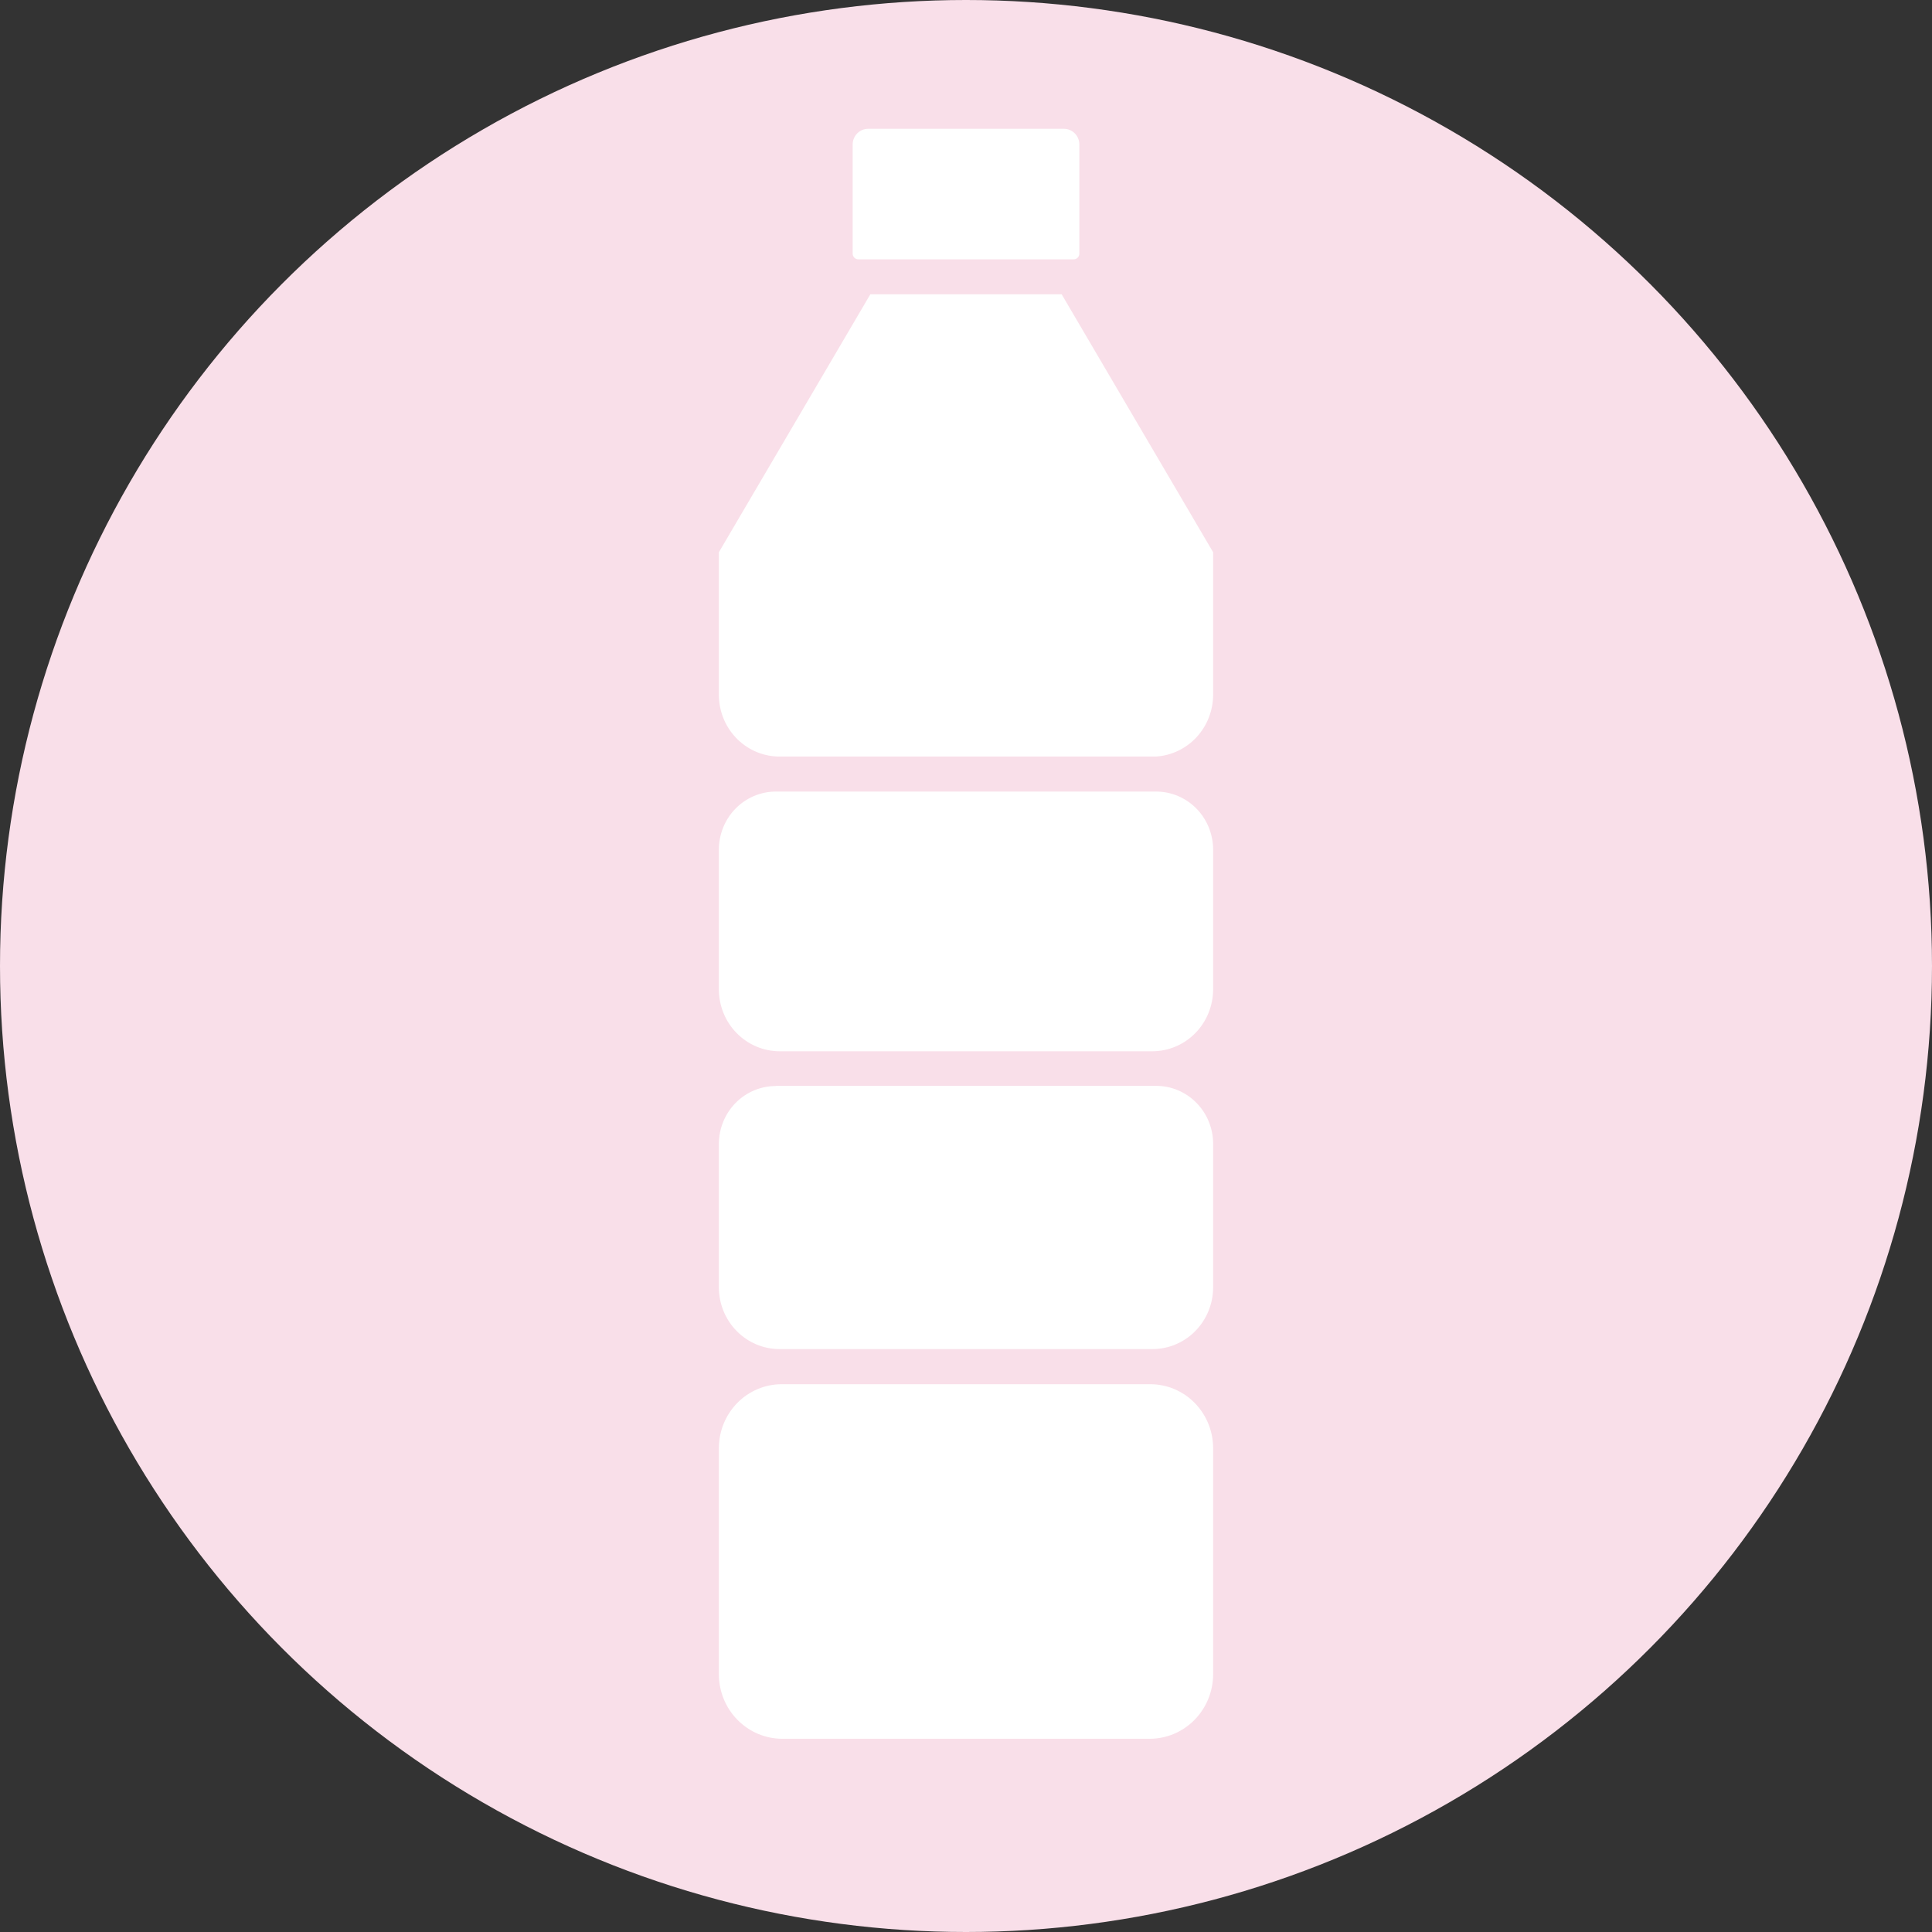 <svg width="60" height="60" viewBox="0 0 60 60" fill="none" xmlns="http://www.w3.org/2000/svg">
    <rect x="0" y="0" width="60" height="60" fill="#333333" stroke="none"/>
    <circle cx="30" cy="30" r="30" fill="#F9DFE9"/>
    <path d="M35.722 42.988H24.277C23.759 42.988 23.263 43.197 22.897 43.57C22.531 43.943 22.325 44.449 22.325 44.977V51.993C22.325 52.525 22.532 53.035 22.902 53.411C23.271 53.787 23.771 53.999 24.293 53.999H35.706C36.228 53.999 36.729 53.787 37.098 53.411C37.467 53.035 37.675 52.525 37.675 51.993V44.977C37.675 44.449 37.469 43.943 37.103 43.57C36.737 43.197 36.24 42.988 35.722 42.988Z" fill="white"/>
    <path d="M24.09 33.728C23.623 33.728 23.175 33.917 22.844 34.253C22.513 34.59 22.327 35.046 22.325 35.522V39.978C22.325 40.487 22.523 40.975 22.877 41.335C23.23 41.695 23.709 41.897 24.208 41.897H35.792C36.291 41.897 36.77 41.695 37.123 41.335C37.476 40.975 37.675 40.487 37.675 39.978V35.522C37.675 35.045 37.489 34.587 37.157 34.25C36.826 33.912 36.377 33.723 35.909 33.723H24.09V33.728Z" fill="white"/>
    <path d="M26.657 8.054H33.344C33.391 8.054 33.436 8.035 33.469 8.002C33.502 7.968 33.52 7.923 33.52 7.875V4.489C33.52 4.359 33.47 4.235 33.38 4.143C33.29 4.052 33.168 4 33.041 4H26.96C26.833 4 26.711 4.052 26.621 4.143C26.531 4.235 26.48 4.359 26.48 4.489V7.875C26.48 7.923 26.499 7.968 26.532 8.002C26.565 8.035 26.61 8.054 26.657 8.054Z" fill="white"/>
    <path d="M24.133 23.494H35.914C36.392 23.461 36.839 23.244 37.166 22.888C37.492 22.532 37.674 22.063 37.675 21.575V17.151L32.971 9.14H27.029L22.325 17.151V21.575C22.325 22.071 22.513 22.548 22.85 22.905C23.187 23.263 23.647 23.474 24.133 23.494Z" fill="white"/>
    <path d="M35.909 24.583H24.09C23.623 24.584 23.175 24.774 22.844 25.111C22.513 25.448 22.327 25.905 22.325 26.382V30.729C22.327 31.238 22.525 31.725 22.878 32.084C23.231 32.444 23.709 32.646 24.208 32.648H35.792C36.291 32.646 36.769 32.444 37.122 32.084C37.474 31.725 37.673 31.238 37.675 30.729V26.382C37.673 25.905 37.487 25.448 37.156 25.111C36.825 24.774 36.377 24.584 35.909 24.583Z" fill="white"/>
</svg>
